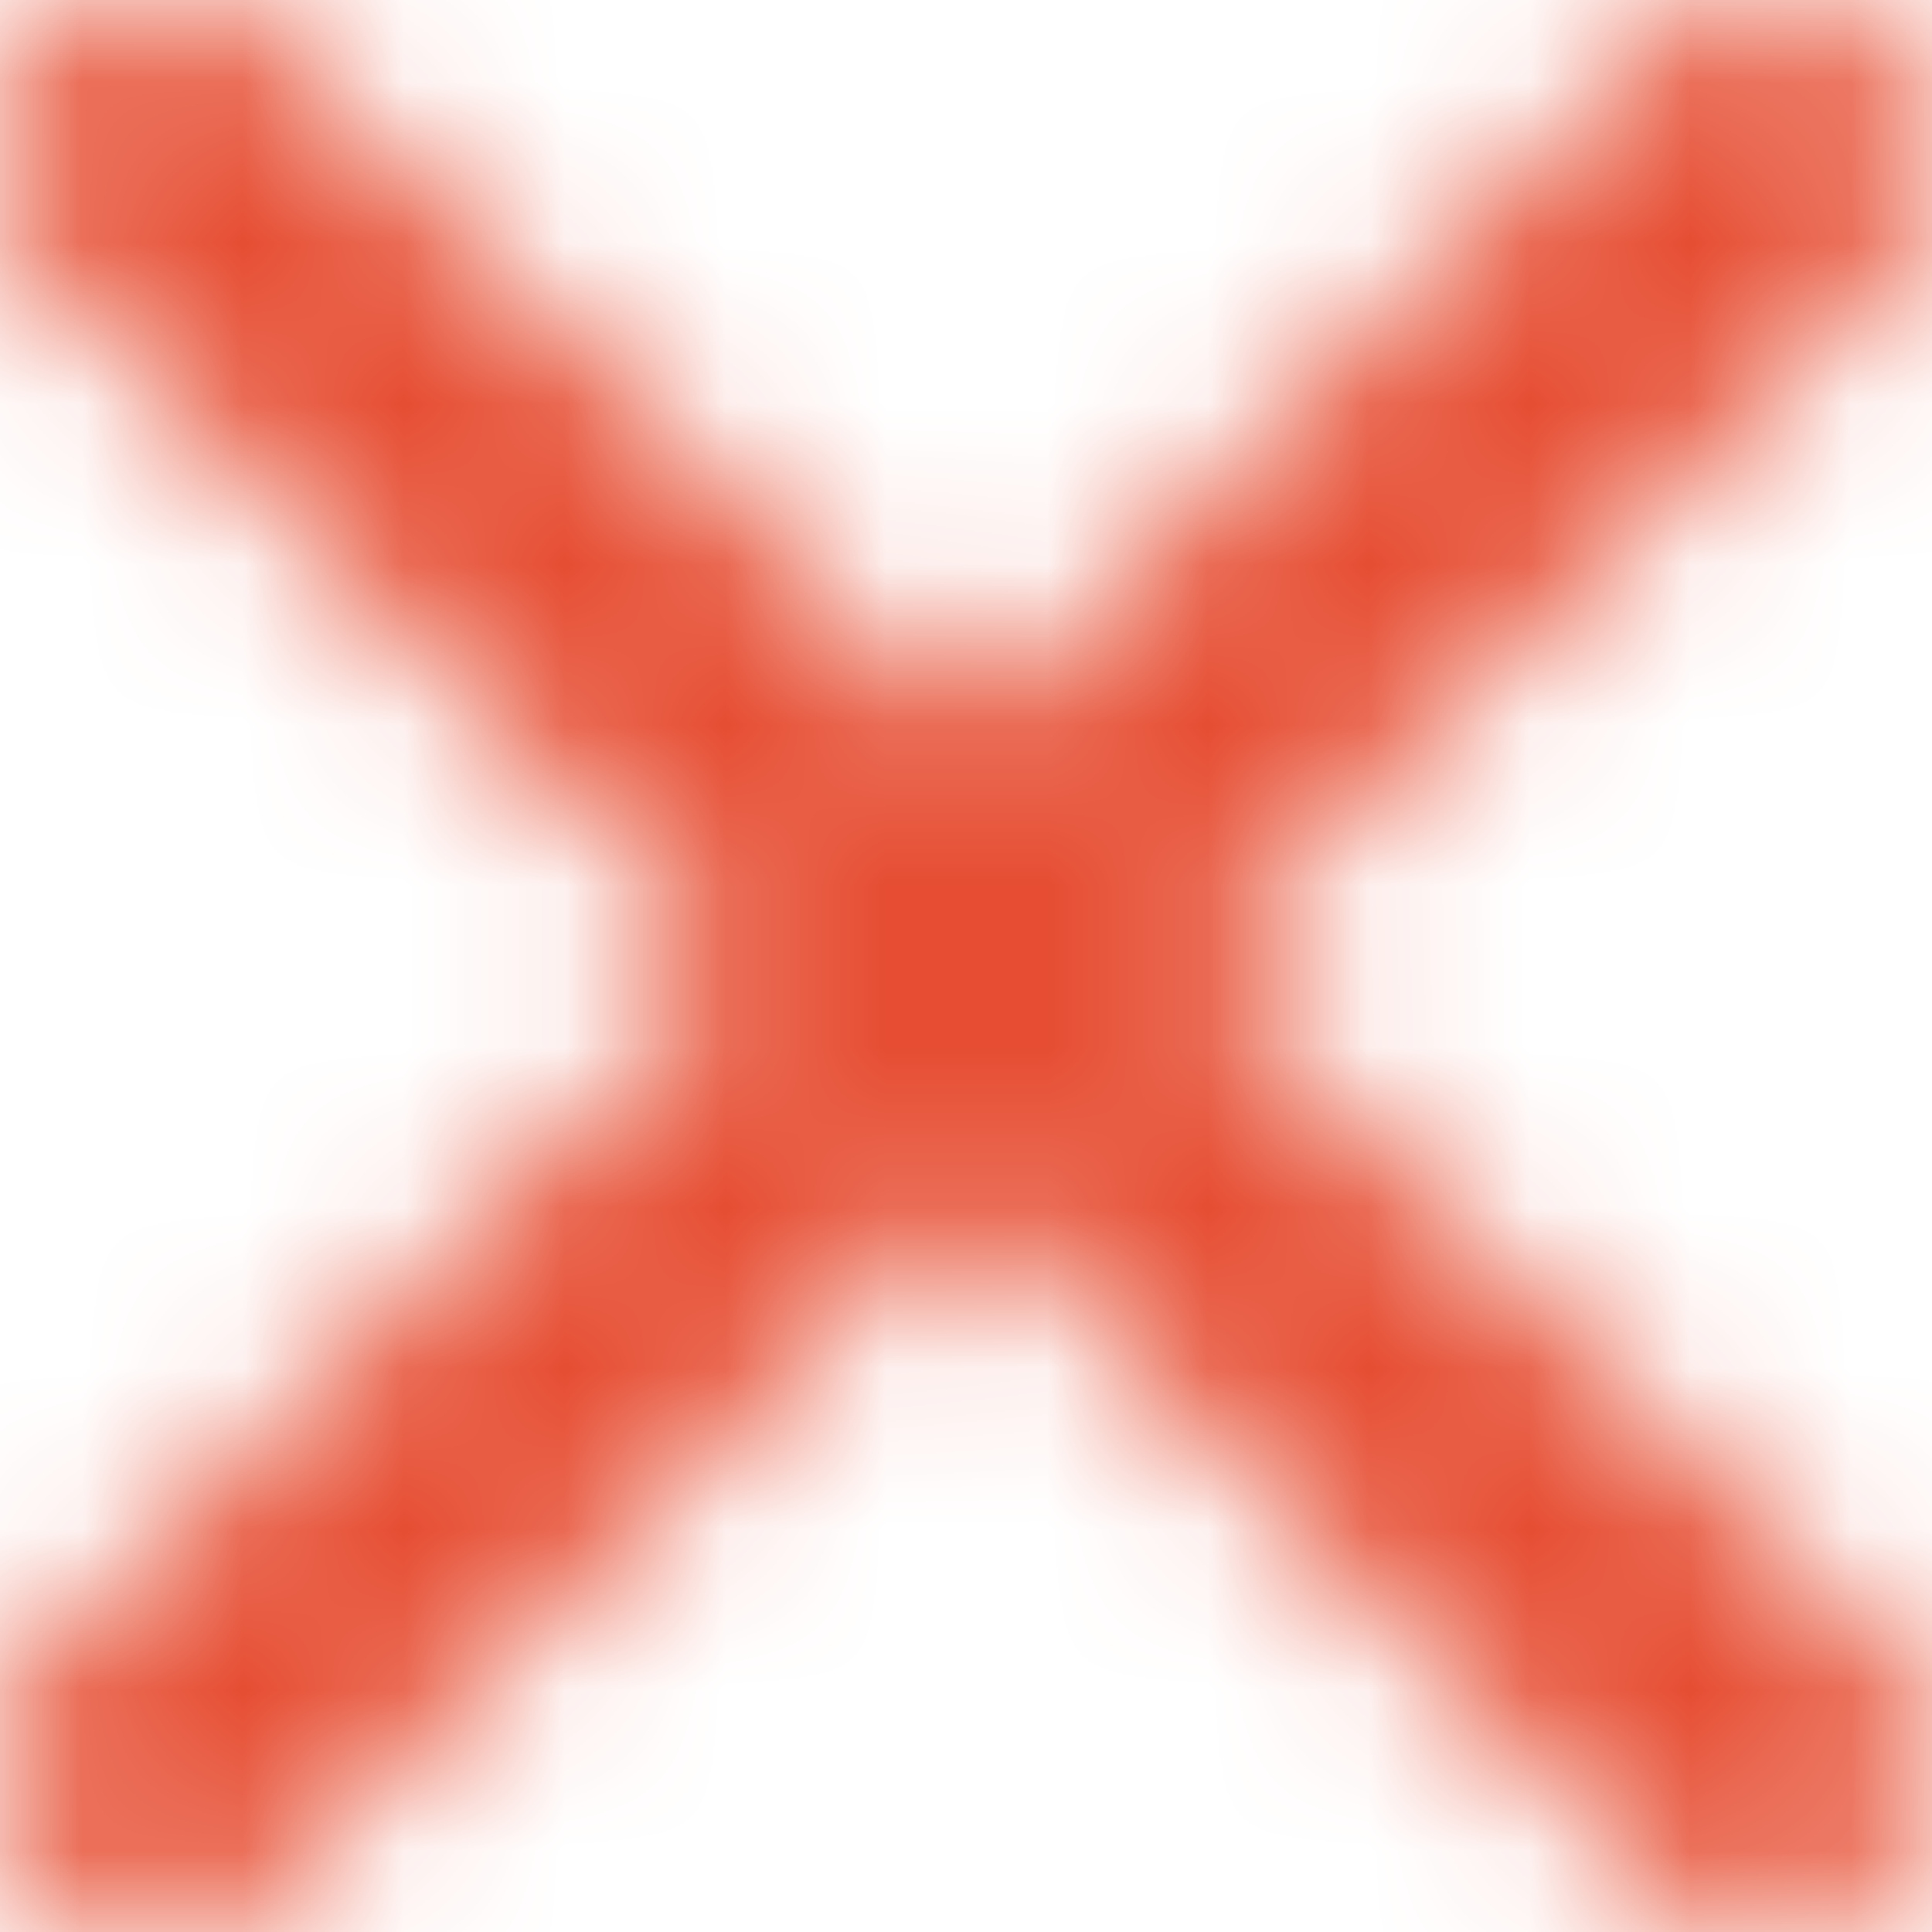 <svg width="12" height="12" viewBox="0 0 12 12" version="1.1" xmlns="http://www.w3.org/2000/svg" xmlns:xlink="http://www.w3.org/1999/xlink"><defs><path d="M4.586 6L.293 1.707A1 1 0 1 1 1.707.293L6 4.586 10.293.293a1 1 0 0 1 1.414 1.414L7.414 6l4.293 4.293a1 1 0 0 1-1.414 1.414L6 7.414l-4.293 4.293a1 1 0 1 1-1.414-1.414L4.586 6z" id="path-1"/></defs><g id="Symbols" stroke="none" stroke-width="1" fill="none" fill-rule="evenodd"><g id="Icons/16px/Red-Cross" transform="translate(-2 -2)"><g transform="translate(2 2)" id="COLOR/black"><mask id="mask-2" fill="#fff"><use xlink:href="#path-1"/></mask><g id="COLOR/Red" mask="url(#mask-2)"><g transform="translate(-2 -2)" id="COLOR/white"><path id="Rectangle" fill="#E64D32" d="M0 0h16v16H0z"/></g></g></g></g></g></svg>